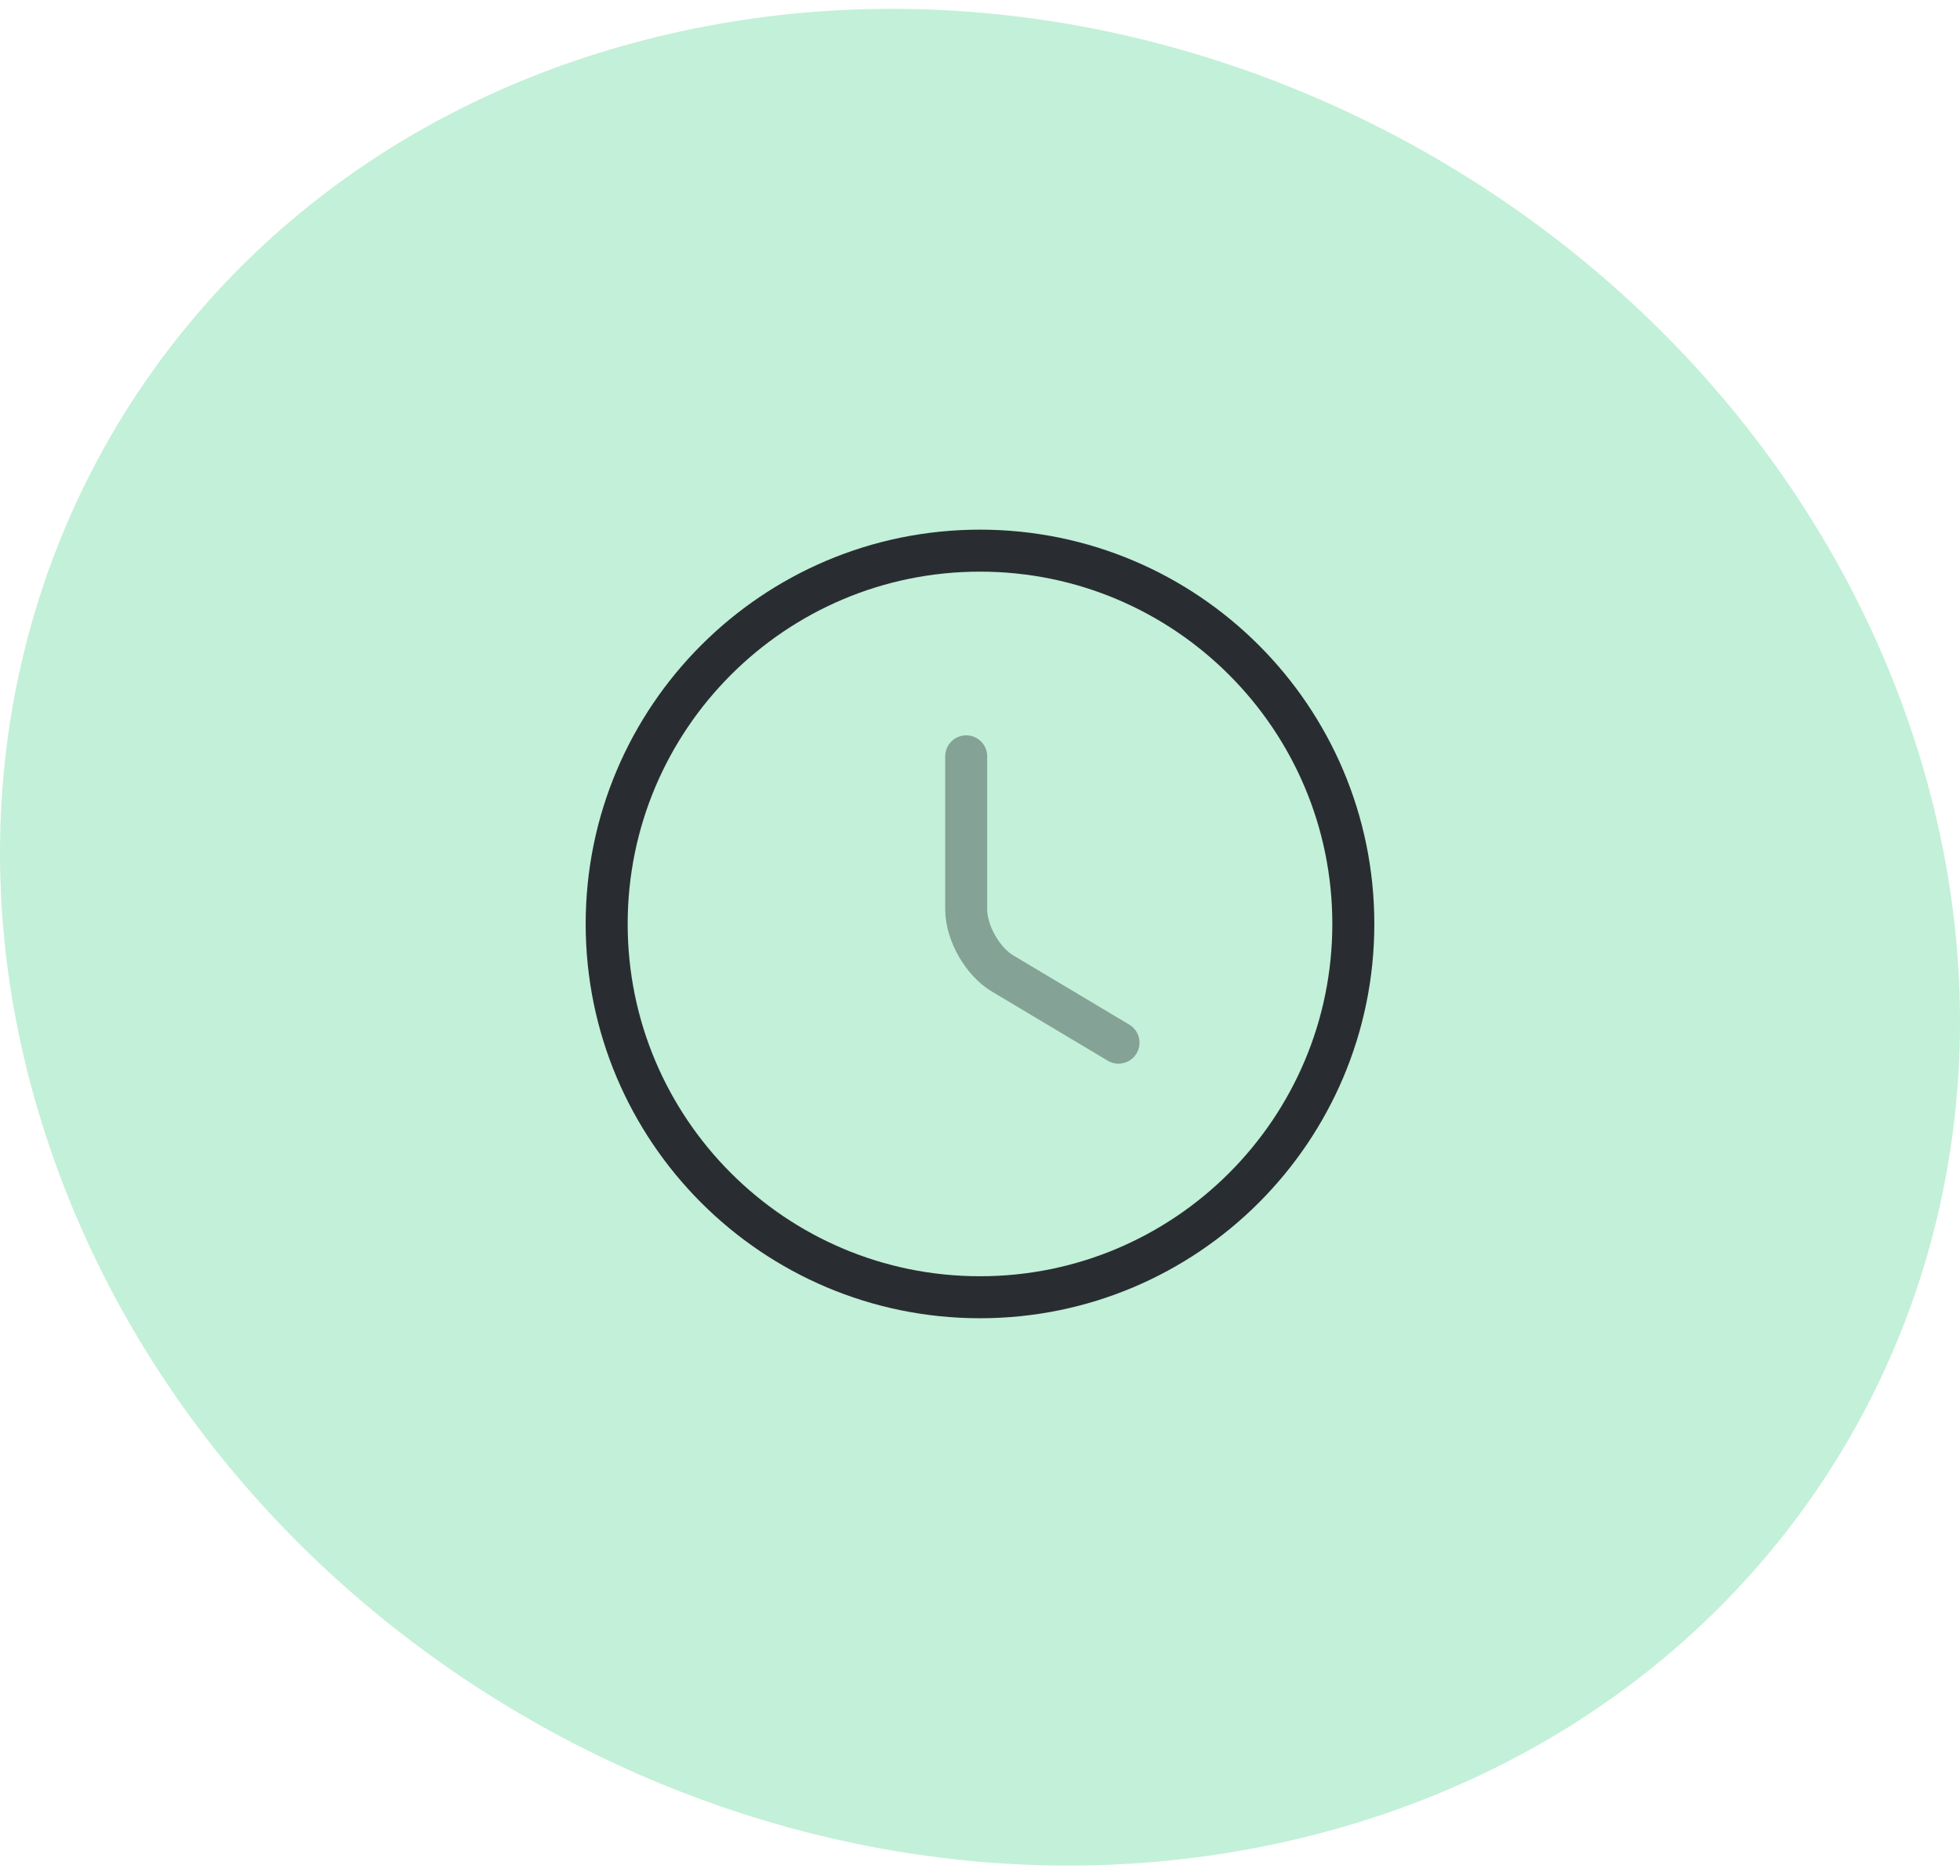 <?xml version="1.0" encoding="UTF-8"?> <svg xmlns="http://www.w3.org/2000/svg" width="70" height="67" viewBox="0 0 70 67" fill="none"> <path d="M46.471 65.647C64.729 61.233 74.389 43.269 68.059 25.498C61.729 7.727 41.787 -3.113 23.529 1.301C5.271 5.714 -4.389 23.679 1.941 41.449C8.271 59.22 28.213 70.061 46.471 65.647Z" fill="#C3F0D8"></path> <path d="M48.333 33C48.333 40.36 42.36 46.333 35 46.333C27.64 46.333 21.667 40.36 21.667 33C21.667 25.64 27.64 19.667 35 19.667C42.36 19.667 48.333 25.64 48.333 33Z" stroke="#292D32" stroke-width="1.5" stroke-linecap="round" stroke-linejoin="round"></path> <path opacity="0.4" d="M39.947 37.24L35.813 34.773C35.093 34.347 34.507 33.32 34.507 32.48V27.013" stroke="#292D32" stroke-width="1.5" stroke-linecap="round" stroke-linejoin="round"></path> </svg> 